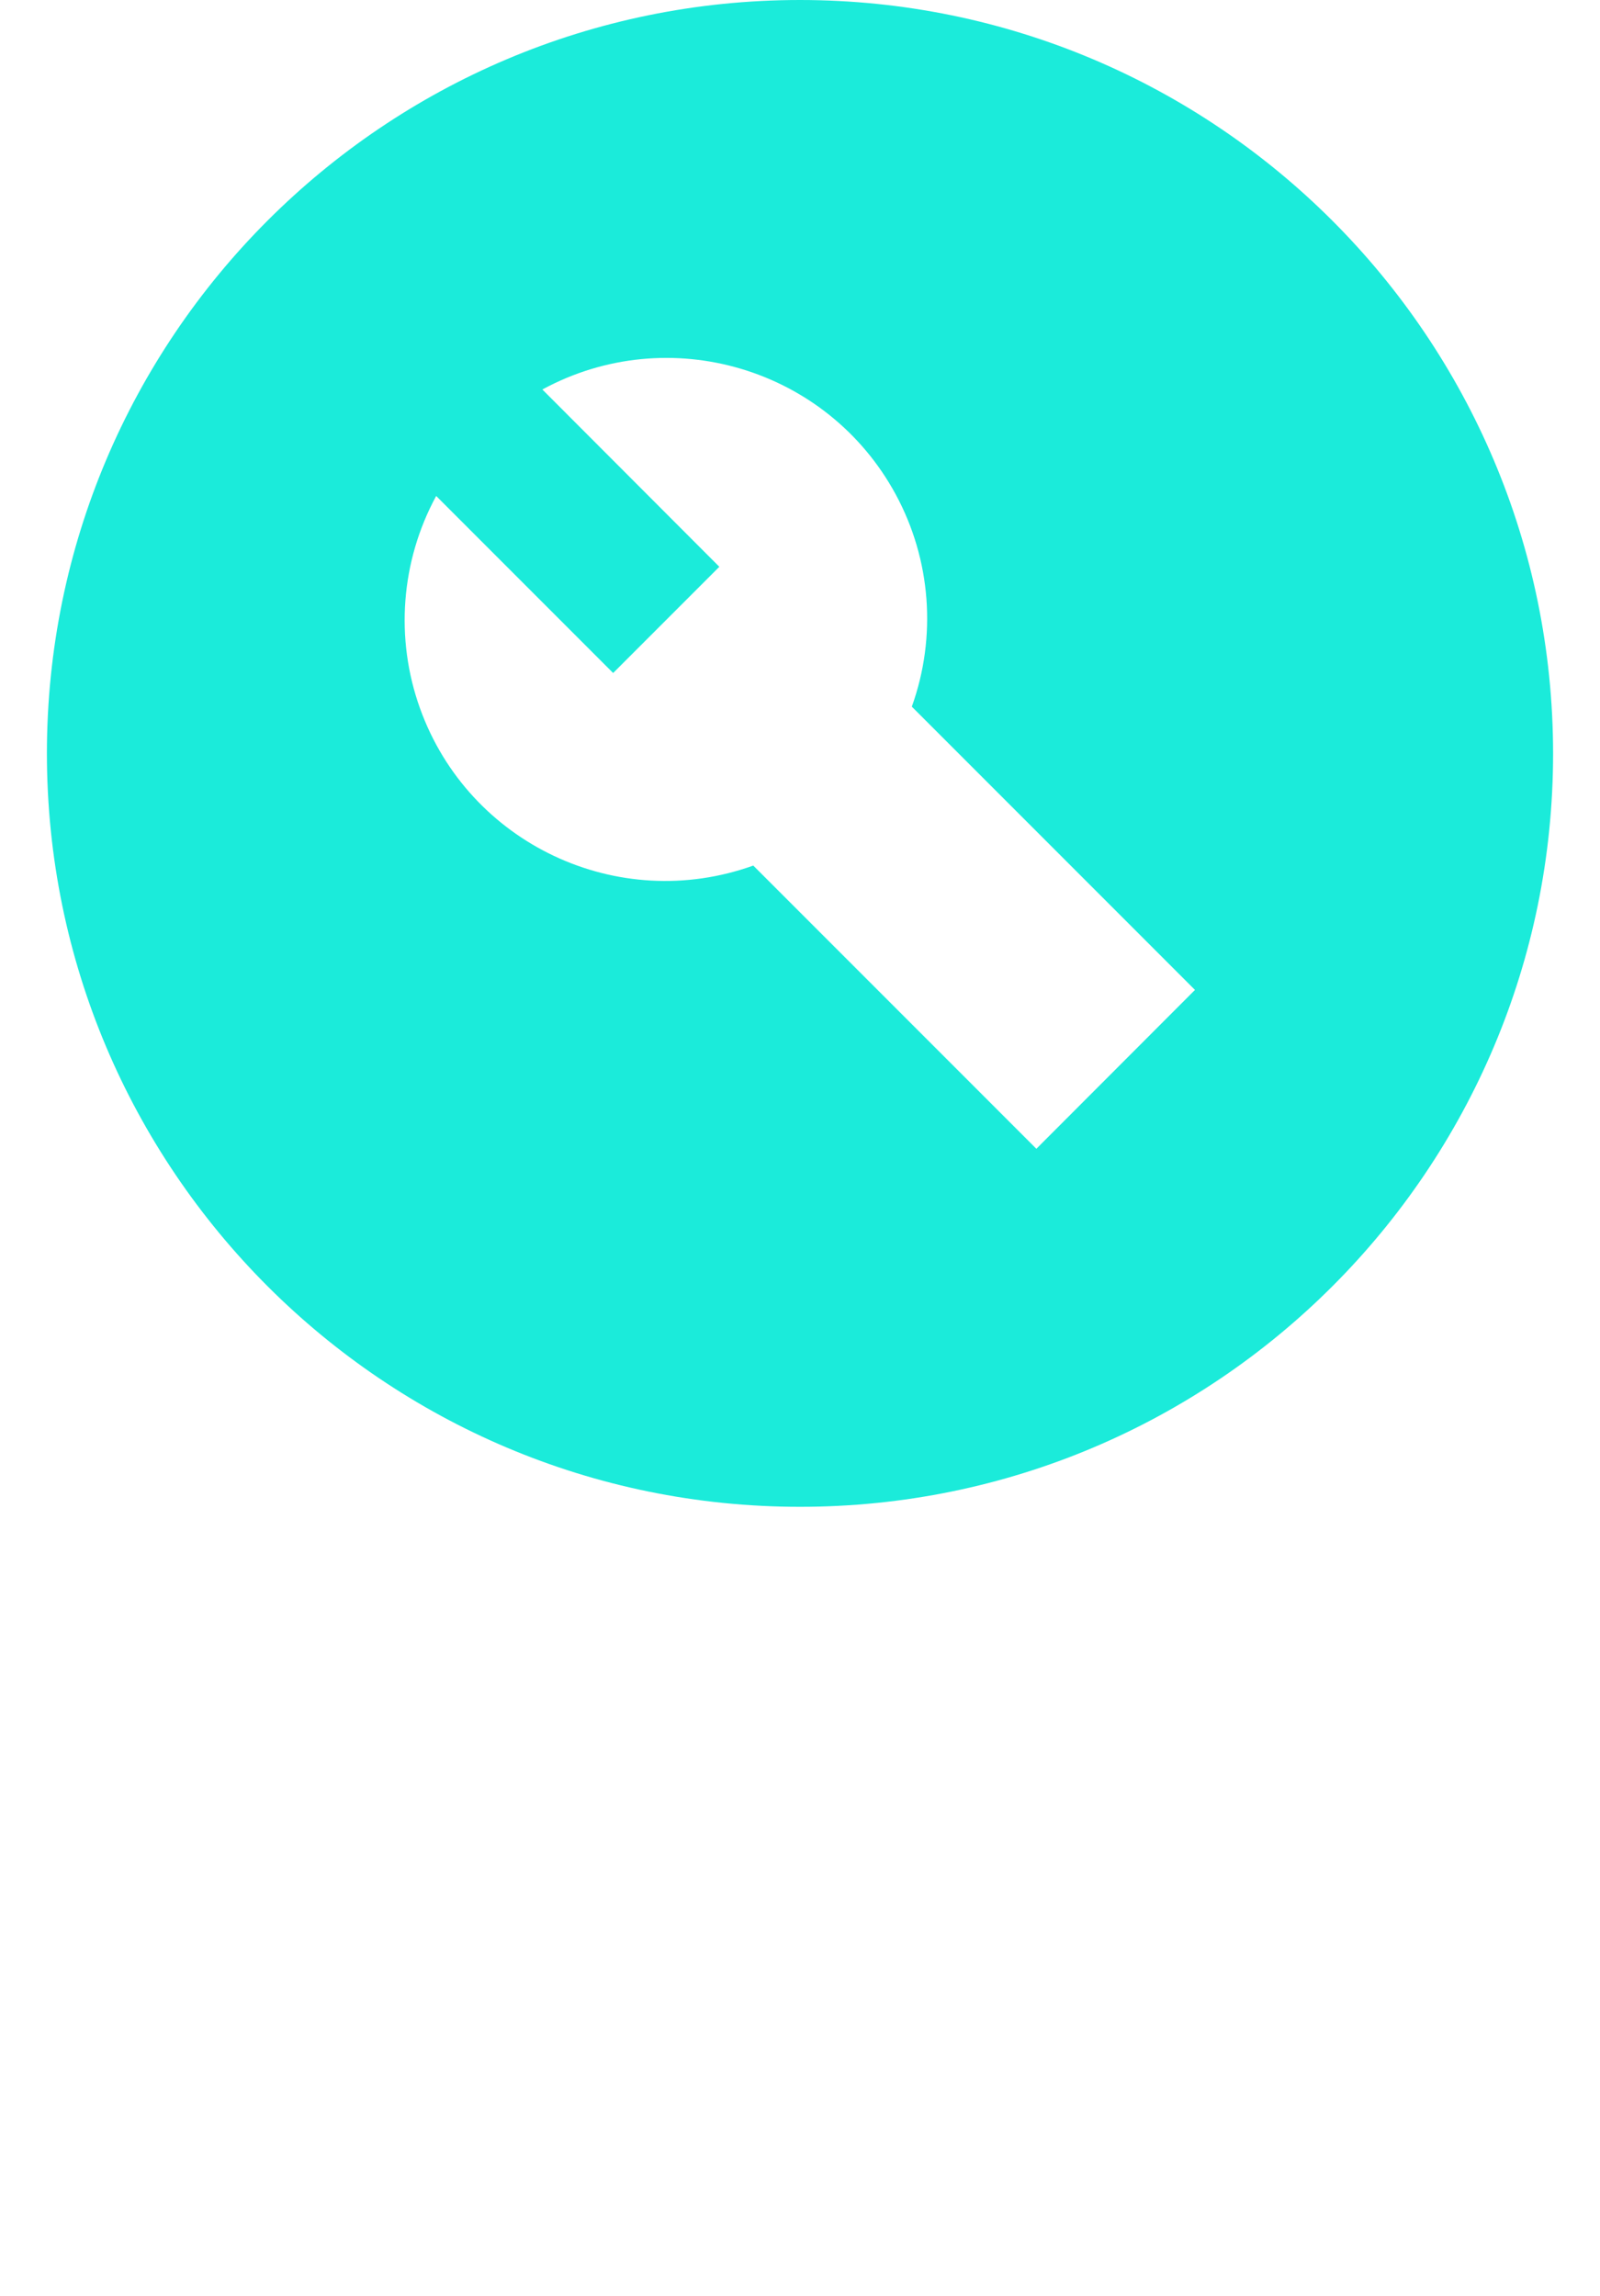 <?xml version="1.0" encoding="UTF-8"?>
<svg id="Ebene_1" data-name="Ebene 1" xmlns="http://www.w3.org/2000/svg" viewBox="0 0 264 378.72">
  <defs>
    <style>
      .cls-1 {
        fill: #1bebda;
      }
    </style>
  </defs>
  <path id="engineering" class="cls-1" d="M132,0C63.38,0,7.74,55.63,7.74,124.26s55.63,124.26,124.26,124.26,124.26-55.63,124.26-124.26C256.23,55.64,200.61.02,132,0ZM171.01,189.48l-46.72-46.72c-22.34,8.02-46.96-3.59-54.99-25.93-4.14-11.52-3.17-24.27,2.67-35.03l29.2,29.2,17.52-17.52-29.2-29.24c20.87-11.32,46.96-3.58,58.29,17.28,5.84,10.76,6.81,23.5,2.67,35.03l46.72,46.72-26.17,26.2Z"/>
</svg>